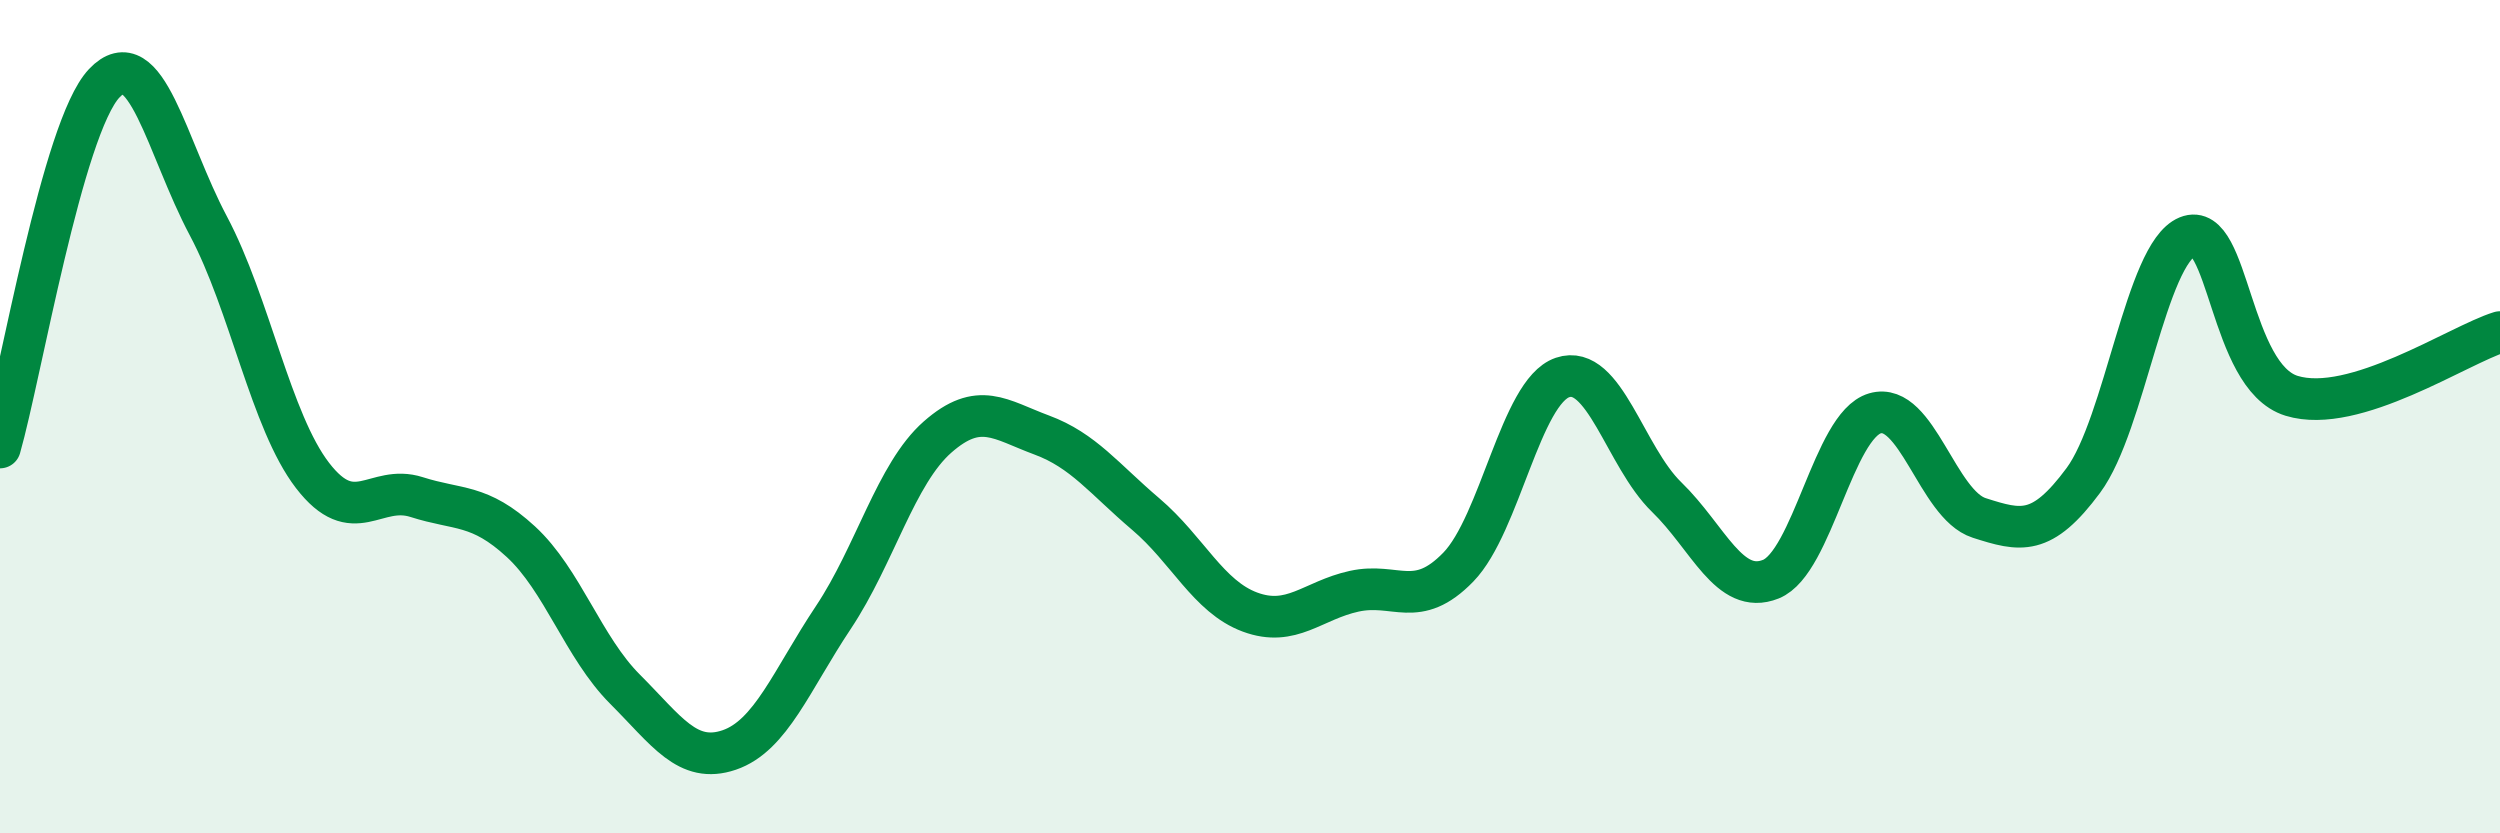 
    <svg width="60" height="20" viewBox="0 0 60 20" xmlns="http://www.w3.org/2000/svg">
      <path
        d="M 0,10.74 C 0.5,8.99 1.5,3.06 2.5,2 C 3.5,0.94 4,3.54 5,5.42 C 6,7.3 6.5,10.11 7.5,11.41 C 8.5,12.71 9,11.61 10,11.93 C 11,12.25 11.5,12.08 12.5,13 C 13.5,13.92 14,15.54 15,16.54 C 16,17.54 16.5,18.34 17.5,18 C 18.5,17.66 19,16.32 20,14.82 C 21,13.32 21.5,11.37 22.5,10.49 C 23.5,9.61 24,10.07 25,10.44 C 26,10.81 26.5,11.49 27.5,12.34 C 28.5,13.19 29,14.32 30,14.69 C 31,15.06 31.5,14.41 32.5,14.19 C 33.5,13.97 34,14.64 35,13.61 C 36,12.58 36.5,9.4 37.5,9.06 C 38.5,8.72 39,10.96 40,11.93 C 41,12.9 41.5,14.3 42.5,13.9 C 43.5,13.5 44,10.21 45,9.92 C 46,9.63 46.5,12.11 47.5,12.43 C 48.5,12.75 49,12.88 50,11.53 C 51,10.18 51.5,6.09 52.5,5.68 C 53.5,5.27 53.5,9.04 55,9.5 C 56.5,9.96 59,8.28 60,7.97L60 20L0 20Z"
        fill="#008740"
        opacity="0.1"
        stroke-linecap="round"
        stroke-linejoin="round"
      />
      <path
        d="M 0,10.74 C 0.5,8.99 1.5,3.06 2.5,2 C 3.5,0.94 4,3.54 5,5.42 C 6,7.3 6.5,10.11 7.5,11.41 C 8.5,12.71 9,11.61 10,11.93 C 11,12.25 11.5,12.08 12.5,13 C 13.5,13.92 14,15.54 15,16.54 C 16,17.54 16.5,18.34 17.5,18 C 18.5,17.66 19,16.32 20,14.82 C 21,13.32 21.5,11.37 22.5,10.49 C 23.5,9.61 24,10.07 25,10.44 C 26,10.81 26.5,11.49 27.5,12.34 C 28.5,13.19 29,14.32 30,14.69 C 31,15.06 31.5,14.41 32.5,14.19 C 33.5,13.97 34,14.64 35,13.61 C 36,12.58 36.5,9.4 37.5,9.06 C 38.5,8.72 39,10.96 40,11.93 C 41,12.9 41.5,14.3 42.5,13.9 C 43.5,13.5 44,10.21 45,9.92 C 46,9.63 46.5,12.11 47.5,12.43 C 48.5,12.75 49,12.88 50,11.53 C 51,10.18 51.5,6.09 52.5,5.68 C 53.5,5.27 53.5,9.04 55,9.5 C 56.5,9.96 59,8.28 60,7.97"
        stroke="#008740"
        stroke-width="1"
        fill="none"
        stroke-linecap="round"
        stroke-linejoin="round"
      />
    </svg>
  